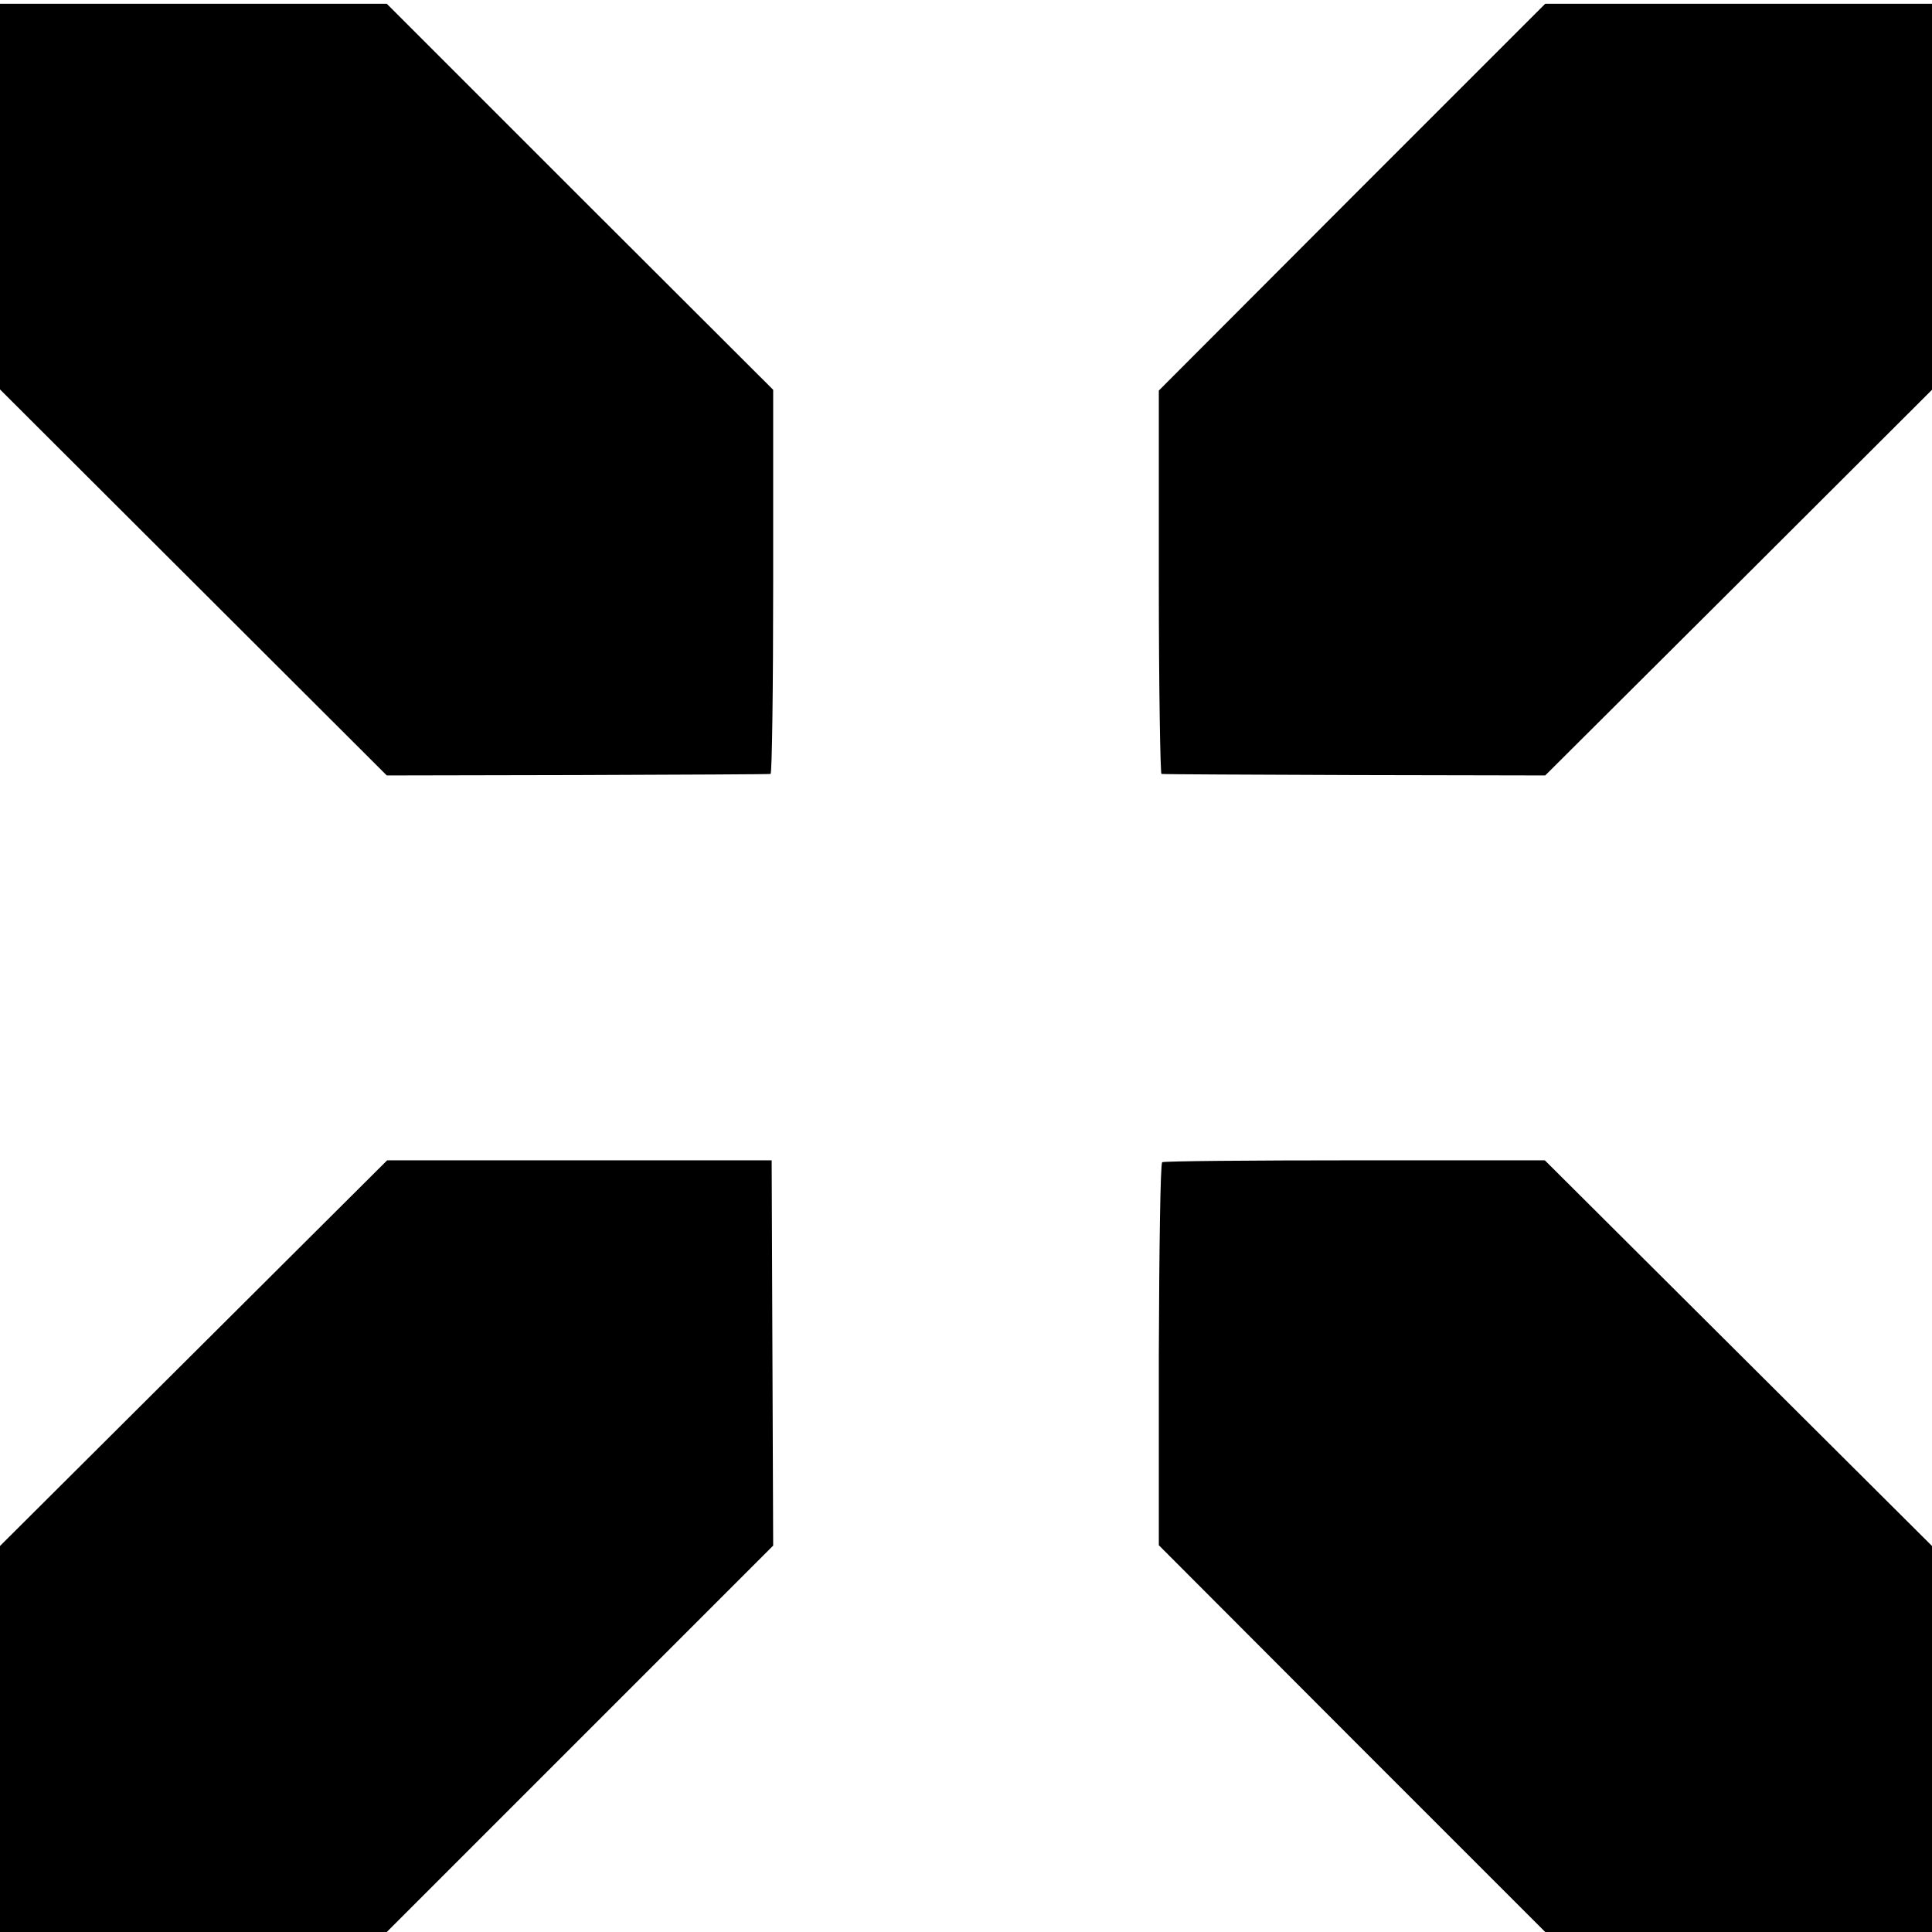 <?xml version="1.0" standalone="no"?>
<!DOCTYPE svg PUBLIC "-//W3C//DTD SVG 20010904//EN"
 "http://www.w3.org/TR/2001/REC-SVG-20010904/DTD/svg10.dtd">
<svg version="1.0" xmlns="http://www.w3.org/2000/svg"
 width="512pt" height="512pt" viewBox="0 0 512 512"
 preserveAspectRatio="xMidYMid meet">
<g transform="translate(0,512) scale(0.1,-0.1)"
fill="#000000" stroke="none">
<path d="M0 4599 l0 -511 513 -512 512 -511 505 1 c278 1 508 2 512 3 4 0 7
230 7 509 l0 509 -512 511 -512 512 -512 0 -513 0 0 -511z"/>
<path d="M3583 4598 l-512 -513 0 -507 c0 -280 4 -509 7 -509 4 -1 234 -2 512
-3 l505 -1 513 511 512 511 0 512 0 511 -513 0 -512 0 -512 -512z"/>
<path d="M513 1534 l-513 -511 0 -512 0 -511 513 0 512 0 512 512 512 512 -2
510 -2 511 -510 0 -509 0 -513 -511z"/>
<path d="M3080 2040 c-5 -3 -8 -232 -9 -510 l0 -505 512 -513 512 -512 512 0
513 0 0 511 0 512 -513 511 -513 511 -503 0 c-277 0 -507 -2 -511 -5z"/>
</g>
</svg>
